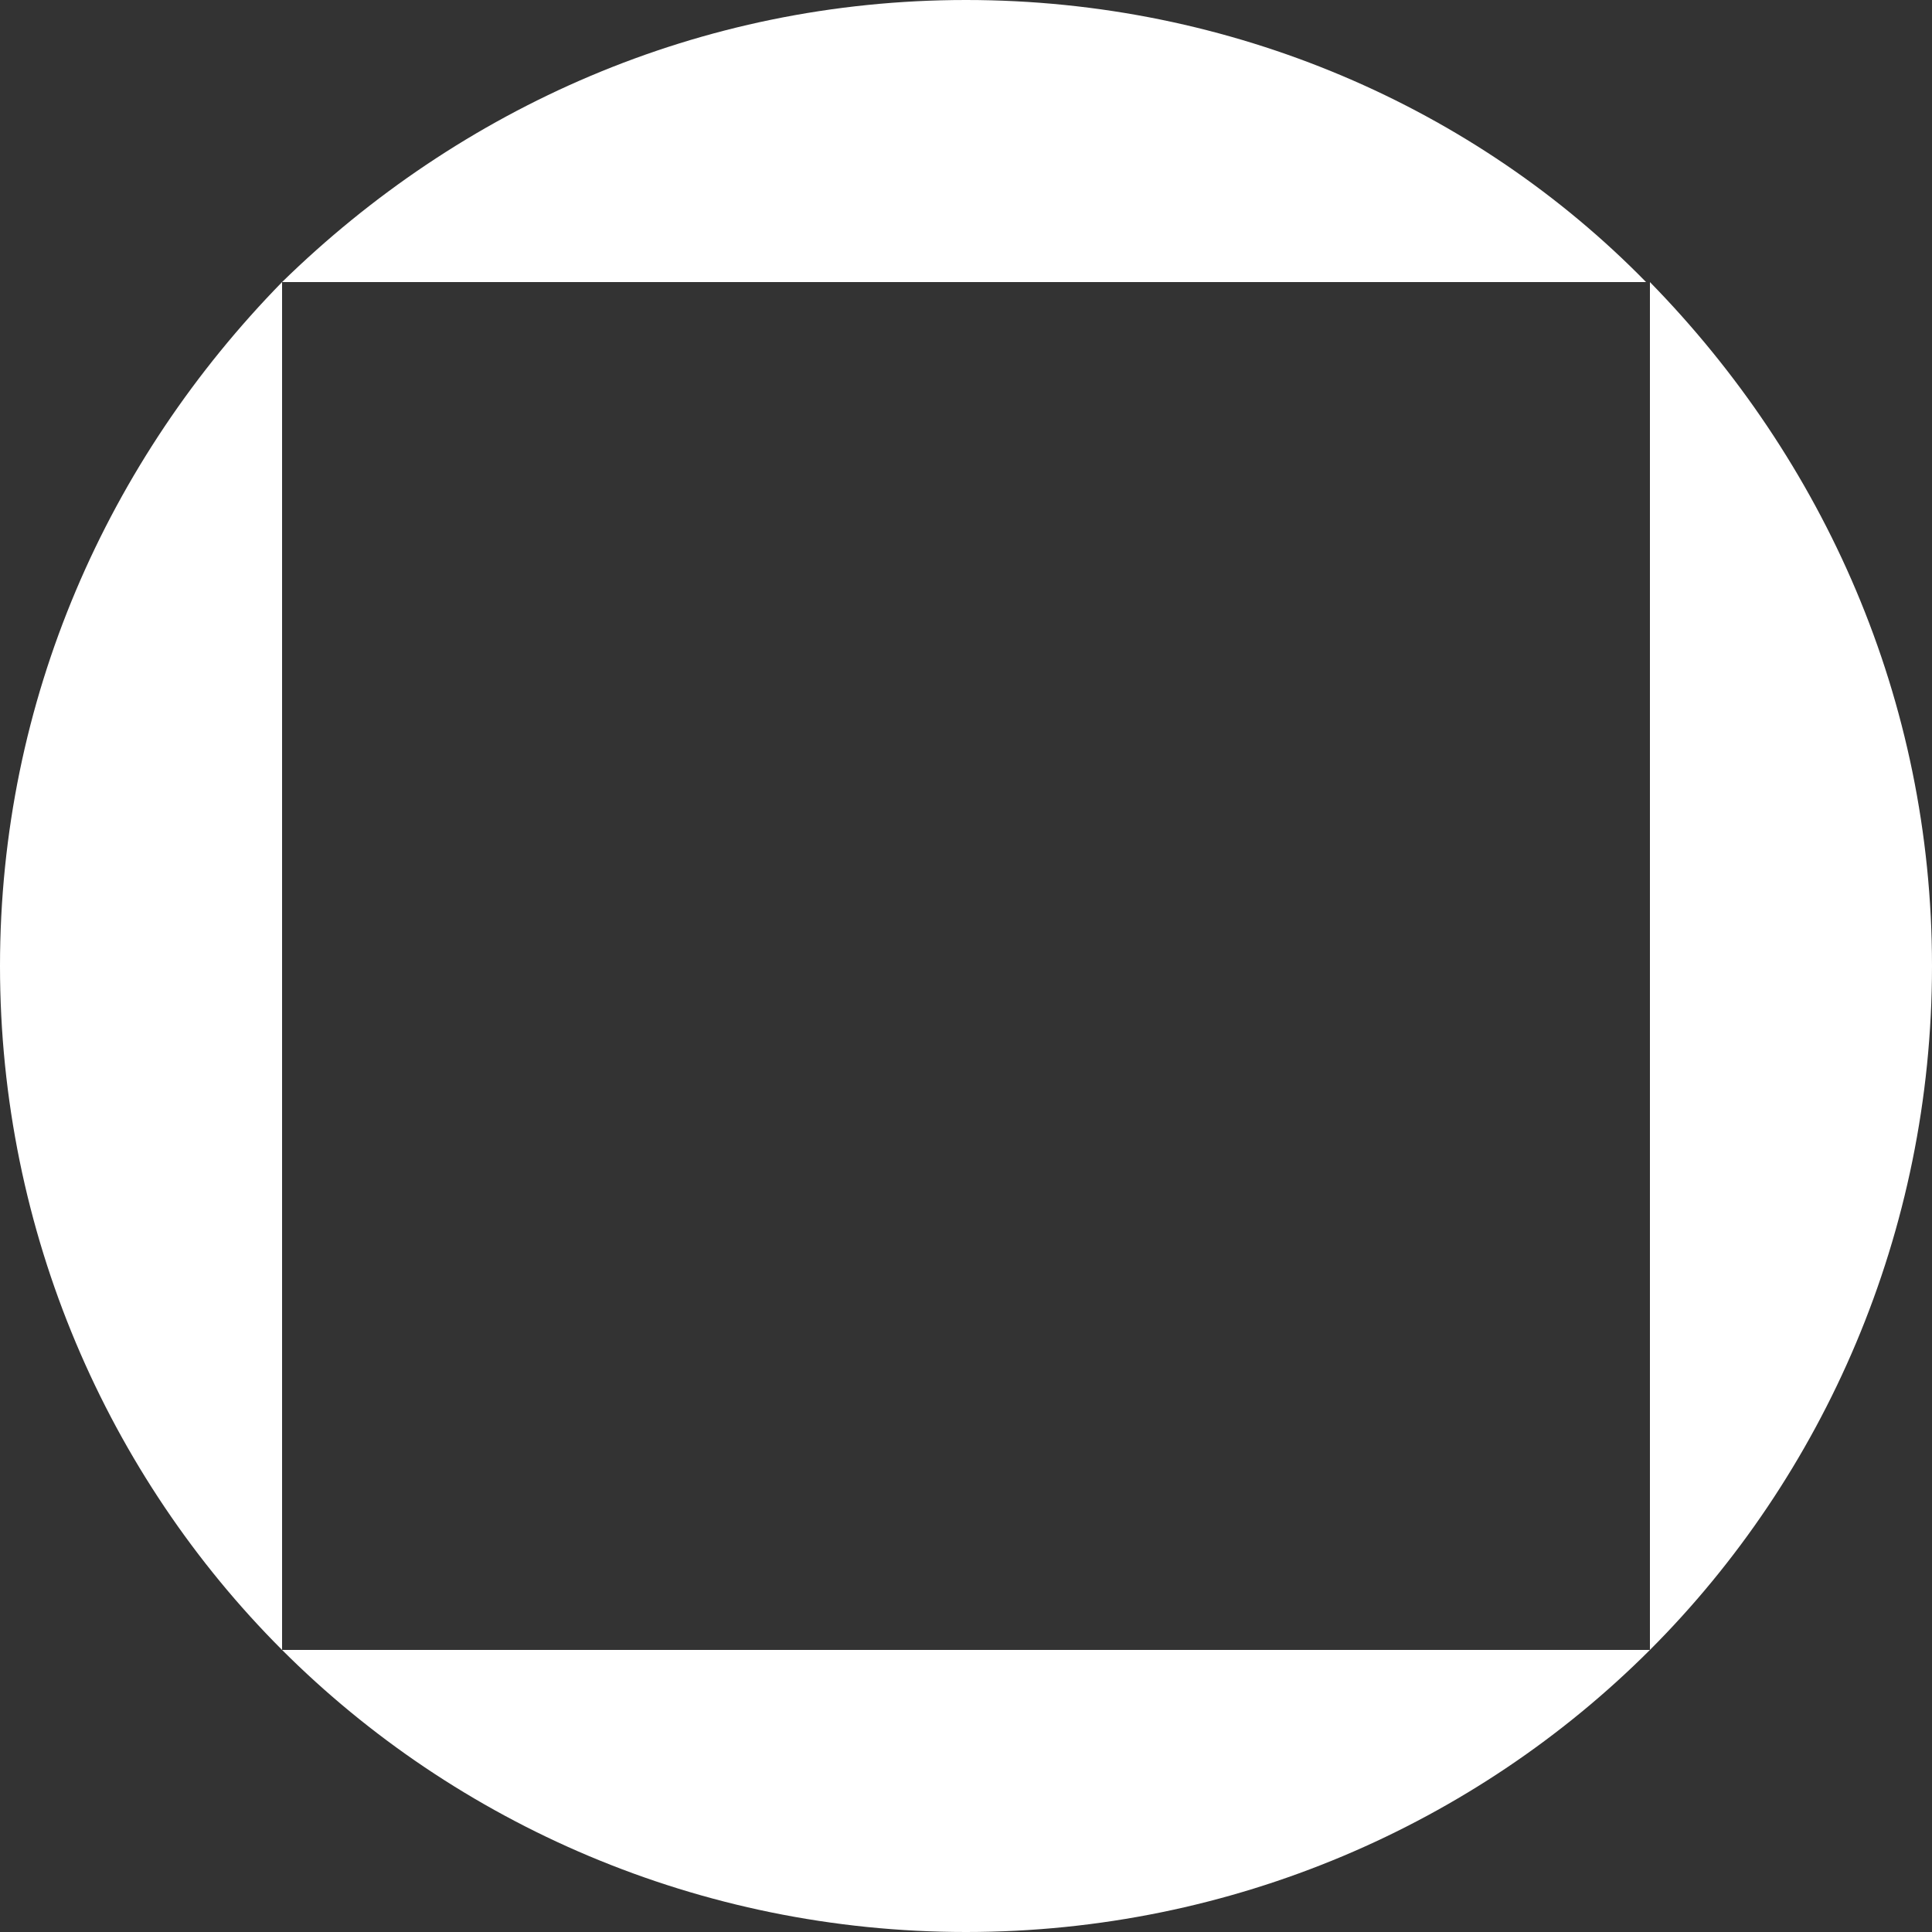 <?xml version="1.0" encoding="UTF-8"?>
<svg id="Layer_1" data-name="Layer 1" xmlns="http://www.w3.org/2000/svg" version="1.1" viewBox="0 0 50 50">
  <rect x="0" y="0" width="50" height="50" fill="#333333" stroke="none"/>
  <defs>
    <style>
      .cls-1 {
        fill: #fff;
        stroke-width: 0px;
      }
    </style>
  </defs>
  <path class="cls-1" d="M7.3,7.3v35.4C2.8,38.2,0,31.9,0,25S2.8,11.9,7.3,7.3ZM25,50c6.9,0,13.2-2.8,17.7-7.3H7.3c4.5,4.5,10.8,7.3,17.7,7.3ZM25,0c-6.9,0-13.1,2.8-17.7,7.3h35.3C38.2,2.8,31.9,0,25,0ZM42.7,7.3v35.4c4.5-4.5,7.3-10.8,7.3-17.7s-2.8-13.1-7.3-17.7Z"/>
</svg>